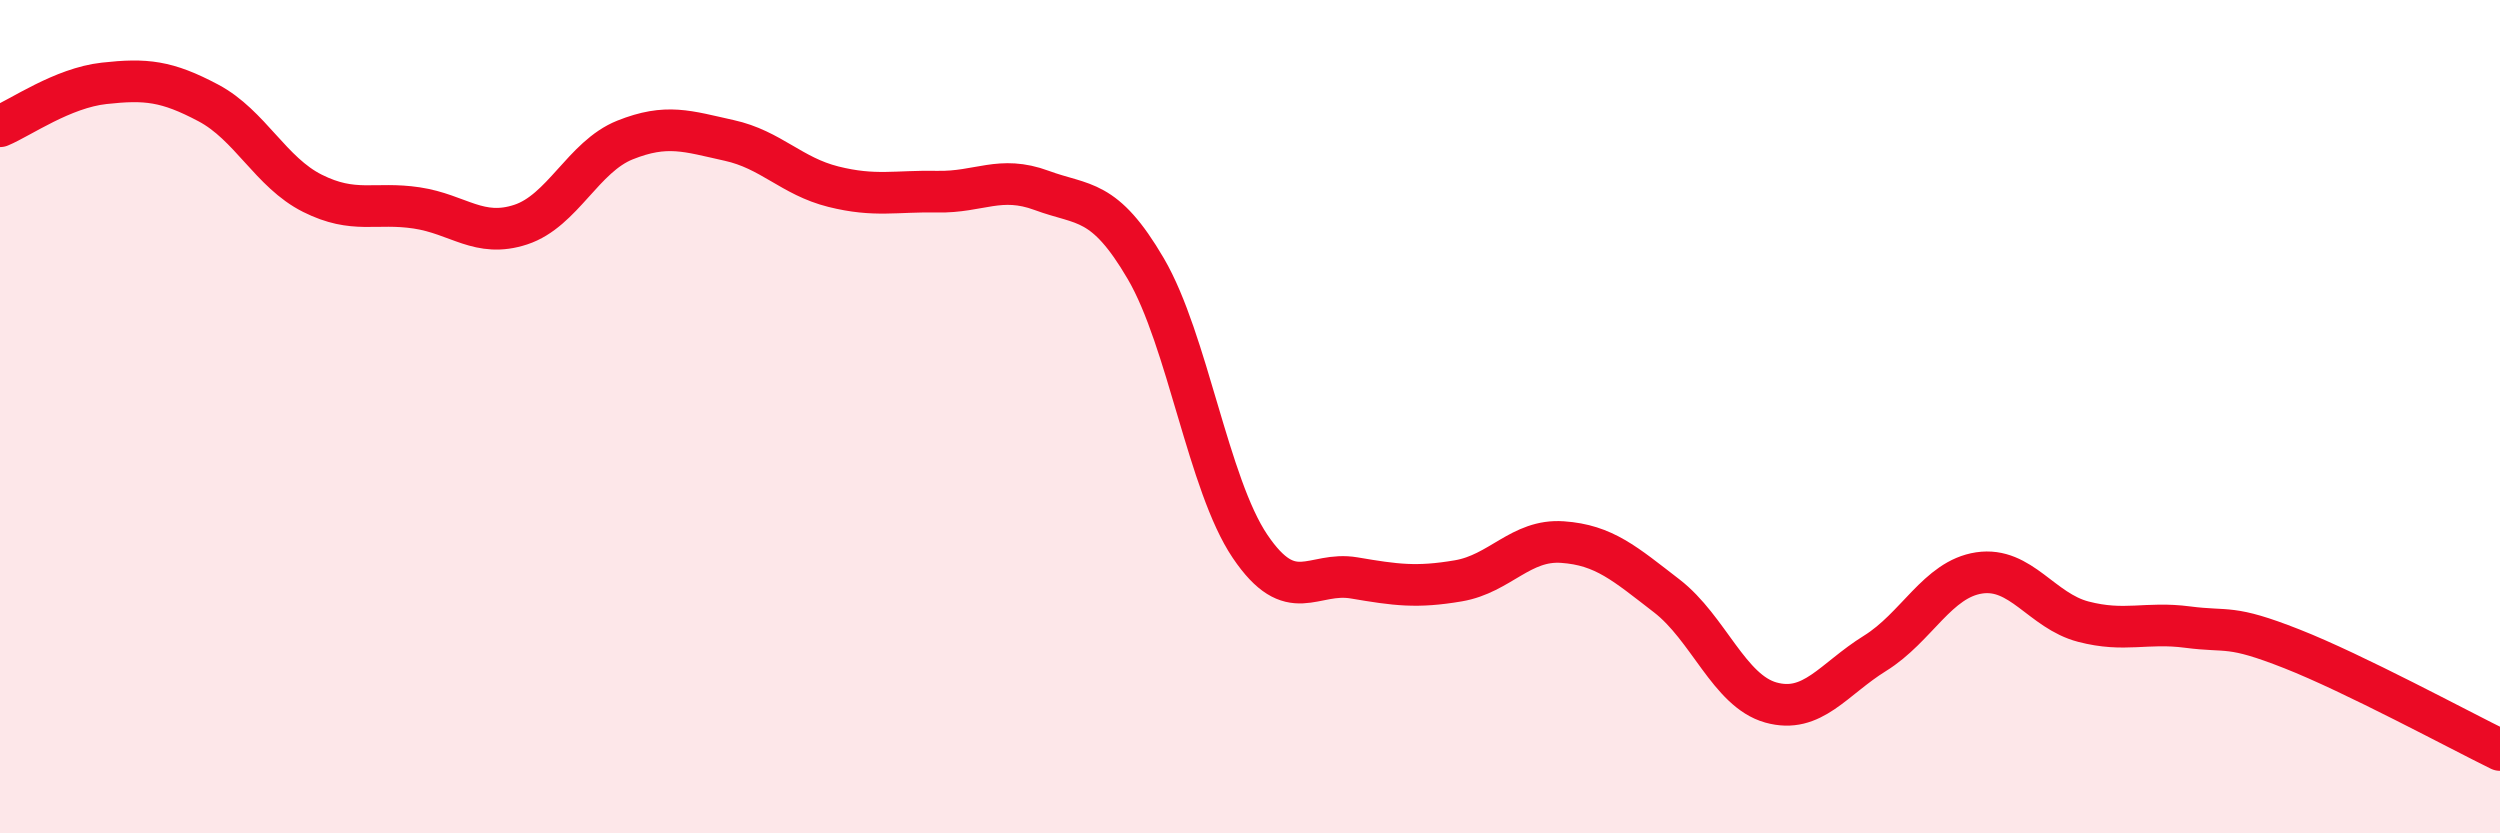 
    <svg width="60" height="20" viewBox="0 0 60 20" xmlns="http://www.w3.org/2000/svg">
      <path
        d="M 0,3.03 C 0.5,2.82 1.5,2.11 2.5,2 C 3.5,1.89 4,1.94 5,2.47 C 6,3 6.5,4.14 7.5,4.64 C 8.5,5.14 9,4.84 10,4.99 C 11,5.14 11.5,5.72 12.5,5.39 C 13.5,5.06 14,3.76 15,3.36 C 16,2.96 16.5,3.15 17.5,3.37 C 18.5,3.59 19,4.23 20,4.48 C 21,4.73 21.5,4.58 22.5,4.6 C 23.5,4.62 24,4.2 25,4.57 C 26,4.94 26.5,4.74 27.5,6.45 C 28.5,8.16 29,11.63 30,13.11 C 31,14.59 31.5,13.7 32.5,13.87 C 33.5,14.04 34,14.11 35,13.94 C 36,13.77 36.5,12.94 37.5,13.01 C 38.5,13.08 39,13.53 40,14.3 C 41,15.07 41.5,16.58 42.5,16.86 C 43.5,17.14 44,16.3 45,15.68 C 46,15.06 46.5,13.9 47.5,13.75 C 48.5,13.6 49,14.66 50,14.92 C 51,15.18 51.5,14.92 52.5,15.05 C 53.5,15.18 53.5,14.98 55,15.57 C 56.5,16.16 59,17.51 60,18L60 20L0 20Z"
        fill="#EB0A25"
        opacity="0.1"
        stroke-linecap="round"
        stroke-linejoin="round"
      />
      <path
        d="M 0,3.03 C 0.5,2.82 1.5,2.11 2.5,2 C 3.5,1.89 4,1.94 5,2.47 C 6,3 6.5,4.14 7.5,4.64 C 8.5,5.14 9,4.84 10,4.99 C 11,5.14 11.5,5.72 12.5,5.39 C 13.5,5.06 14,3.76 15,3.36 C 16,2.96 16.5,3.15 17.5,3.37 C 18.5,3.59 19,4.23 20,4.48 C 21,4.73 21.5,4.58 22.5,4.6 C 23.5,4.62 24,4.2 25,4.57 C 26,4.94 26.5,4.74 27.5,6.45 C 28.5,8.16 29,11.63 30,13.11 C 31,14.59 31.5,13.7 32.5,13.87 C 33.5,14.04 34,14.11 35,13.94 C 36,13.77 36.5,12.94 37.5,13.01 C 38.5,13.08 39,13.53 40,14.3 C 41,15.07 41.5,16.58 42.5,16.86 C 43.5,17.14 44,16.3 45,15.68 C 46,15.06 46.5,13.9 47.5,13.75 C 48.5,13.6 49,14.66 50,14.92 C 51,15.18 51.5,14.92 52.5,15.05 C 53.5,15.18 53.5,14.98 55,15.57 C 56.5,16.16 59,17.51 60,18"
        stroke="#EB0A25"
        stroke-width="1"
        fill="none"
        stroke-linecap="round"
        stroke-linejoin="round"
      />
    </svg>
  